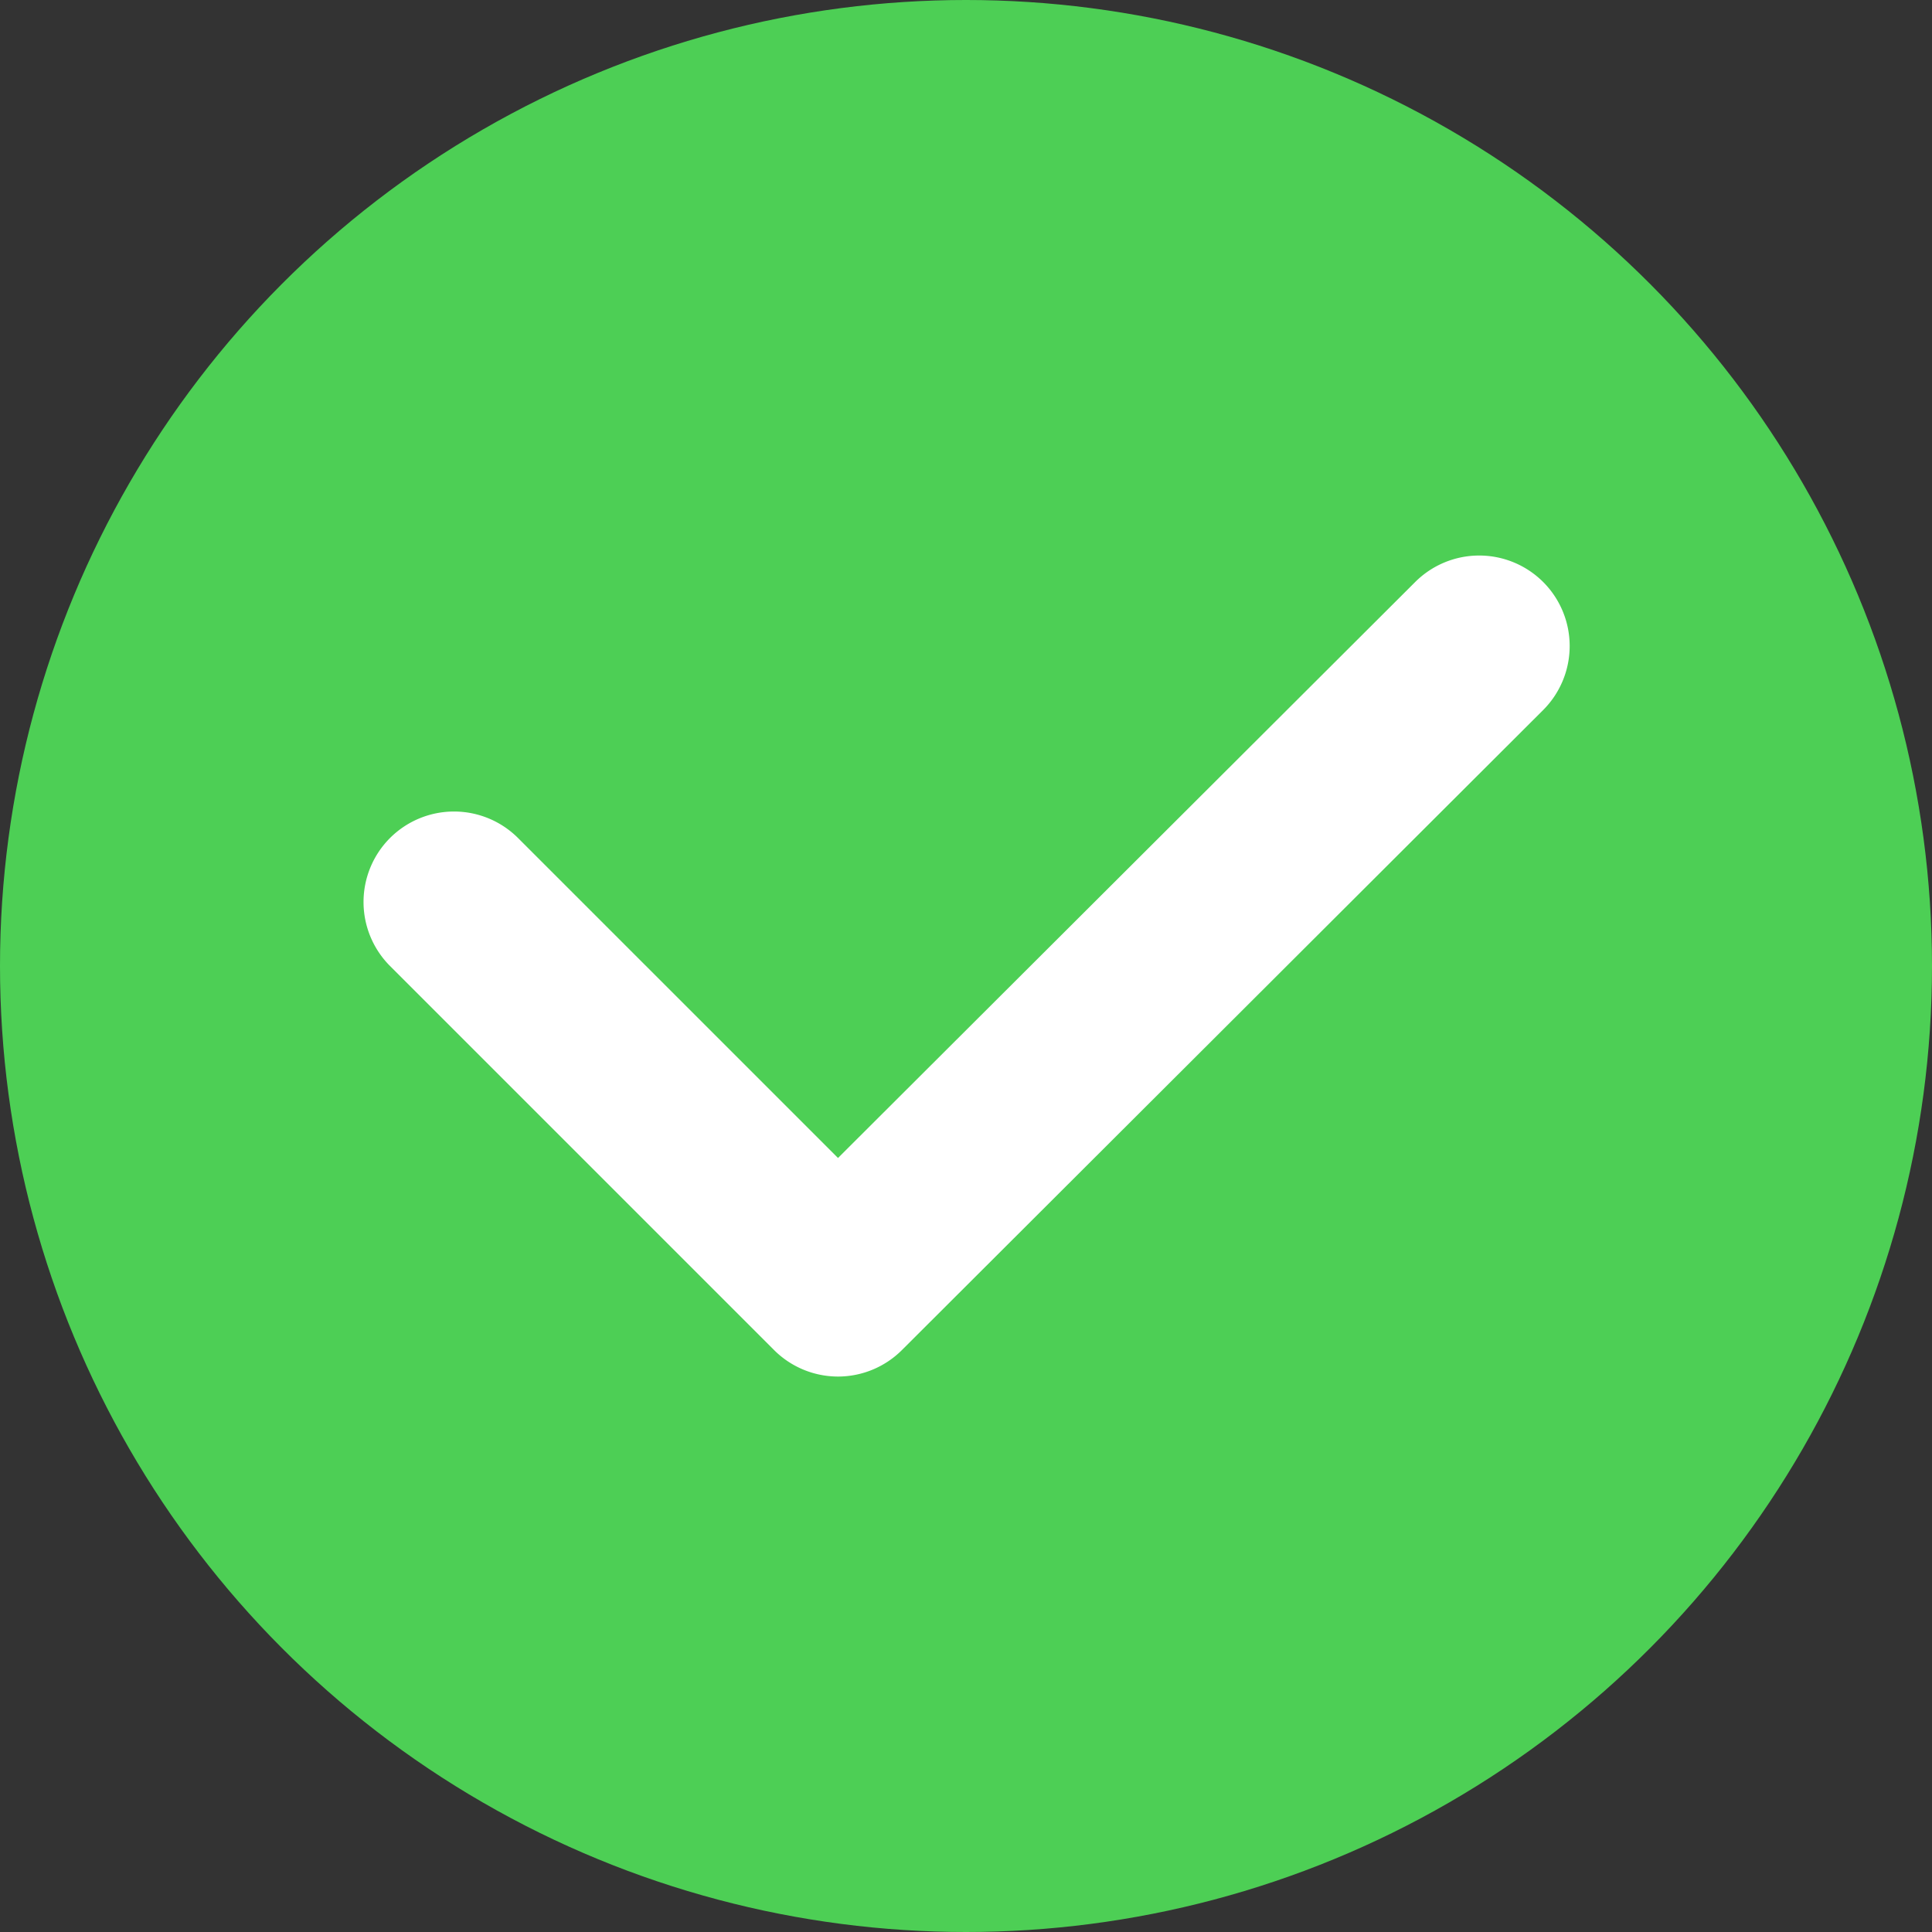 <svg id="Layer_1" data-name="Layer 1" xmlns="http://www.w3.org/2000/svg" width="48" height="48" xmlns:xlink="http://www.w3.org/1999/xlink" viewBox="0 0 16 16"><rect x="0" y="0" width="16" height="16" fill="#333333" stroke="none"/><defs><style>.cls-1{fill:url(#linear-gradient);}.cls-2{fill:#fff;}</style><linearGradient id="linear-gradient" x1="1.07" y1="4" x2="14.93" y2="12" gradientUnits="userSpaceOnUse"><stop offset="0" stop-color="rgba(77, 207, 85, 1.0)"/><stop offset="1" stop-color="rgba(77, 207, 85, 1.0)"/></linearGradient></defs><title>blue-checkmark</title><circle class="cls-1" cx="8" cy="8" r="8"/><path class="cls-2" d="M6.94,11.4a.75.75,0,0,1-.53-.22L3.23,8a.75.75,0,0,1,0-1.06.75.75,0,0,1,1.06,0l0,0L6.94,9.59l4.78-4.77a.75.75,0,0,1,1.06,0,.75.75,0,0,1,0,1.06h0l-5.31,5.3A.75.75,0,0,1,6.94,11.4Z"/></svg>